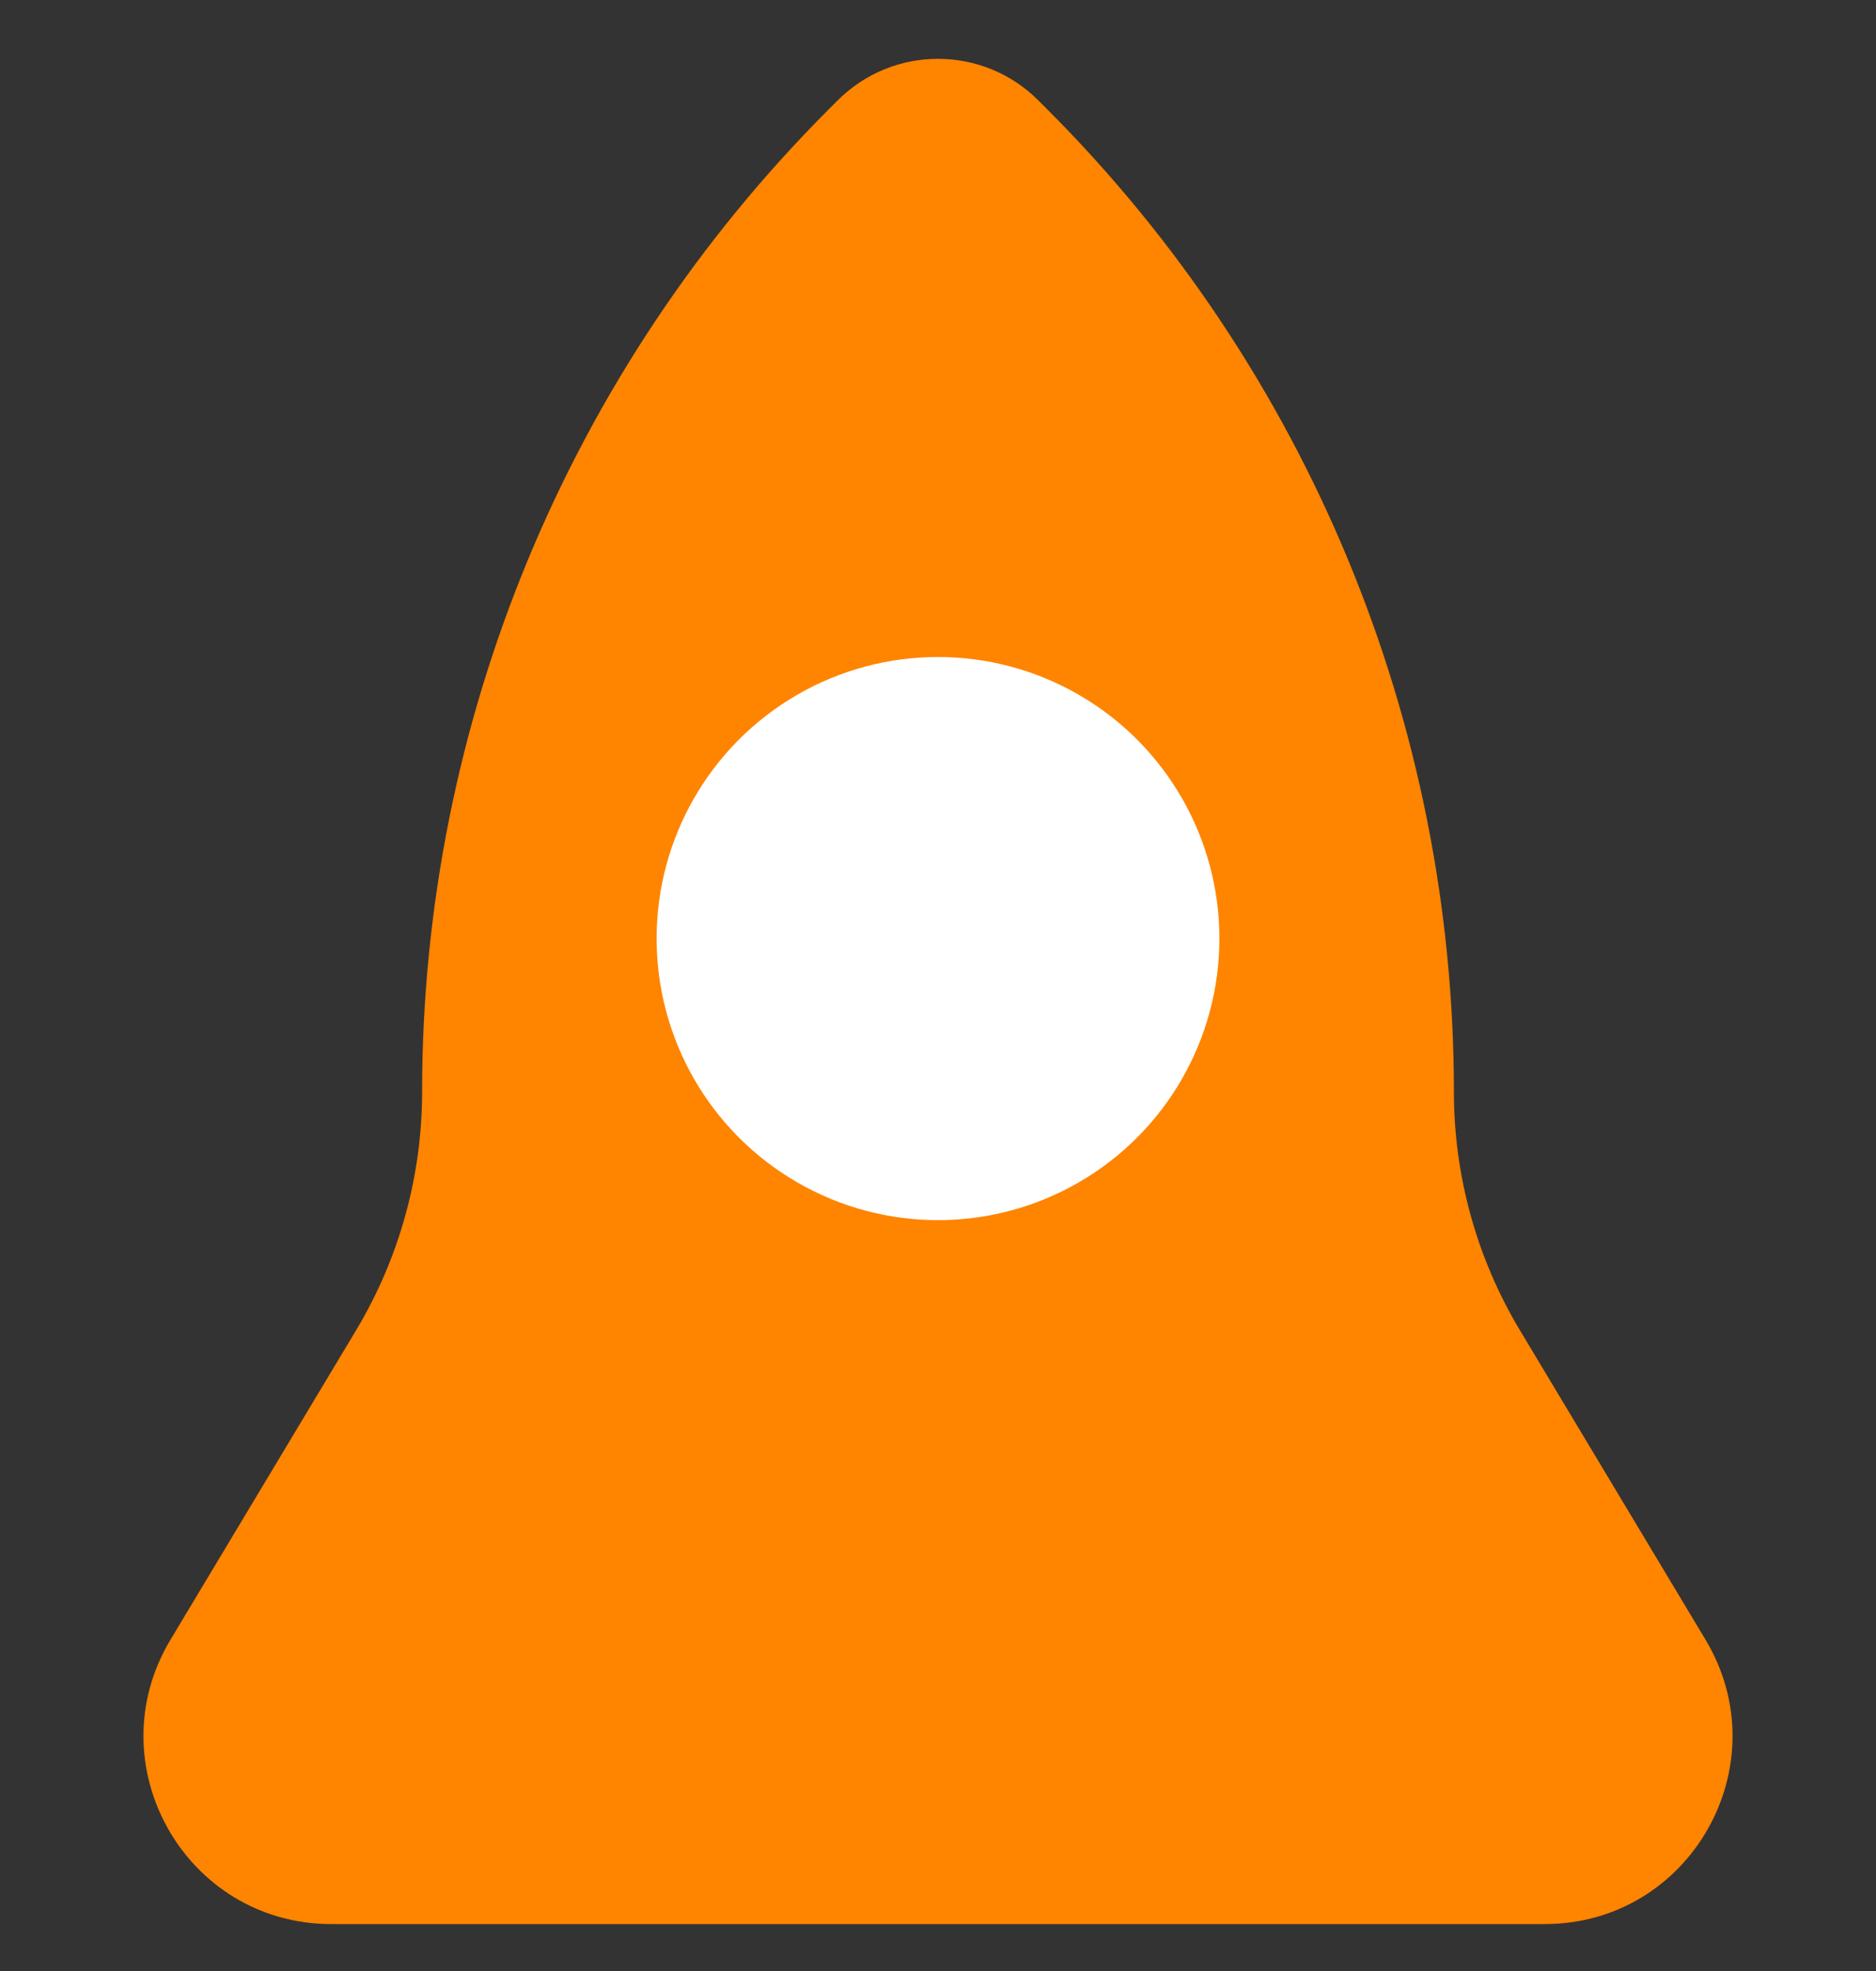 <svg width="20" height="21" viewBox="0 0 20 21" fill="none" xmlns="http://www.w3.org/2000/svg">
<rect x="0" y="0" width="20" height="21" fill="#333333" stroke="none"/>
<path d="M16.203 14.172L18.183 17.471C18.982 18.804 18.022 20.5 16.468 20.5H10H3.532C1.978 20.5 1.018 18.804 1.817 17.471L3.797 14.172C4.257 13.405 4.5 12.527 4.5 11.633C4.5 7.706 6.06 3.94 8.837 1.163L8.93 1.07C9.521 0.479 10.479 0.479 11.07 1.07L11.163 1.163C13.94 3.94 15.5 7.706 15.5 11.633C15.5 12.527 15.743 13.405 16.203 14.172Z" fill="#FF8400"/>
<circle cx="10" cy="10" r="3" fill="white"/>
</svg>
